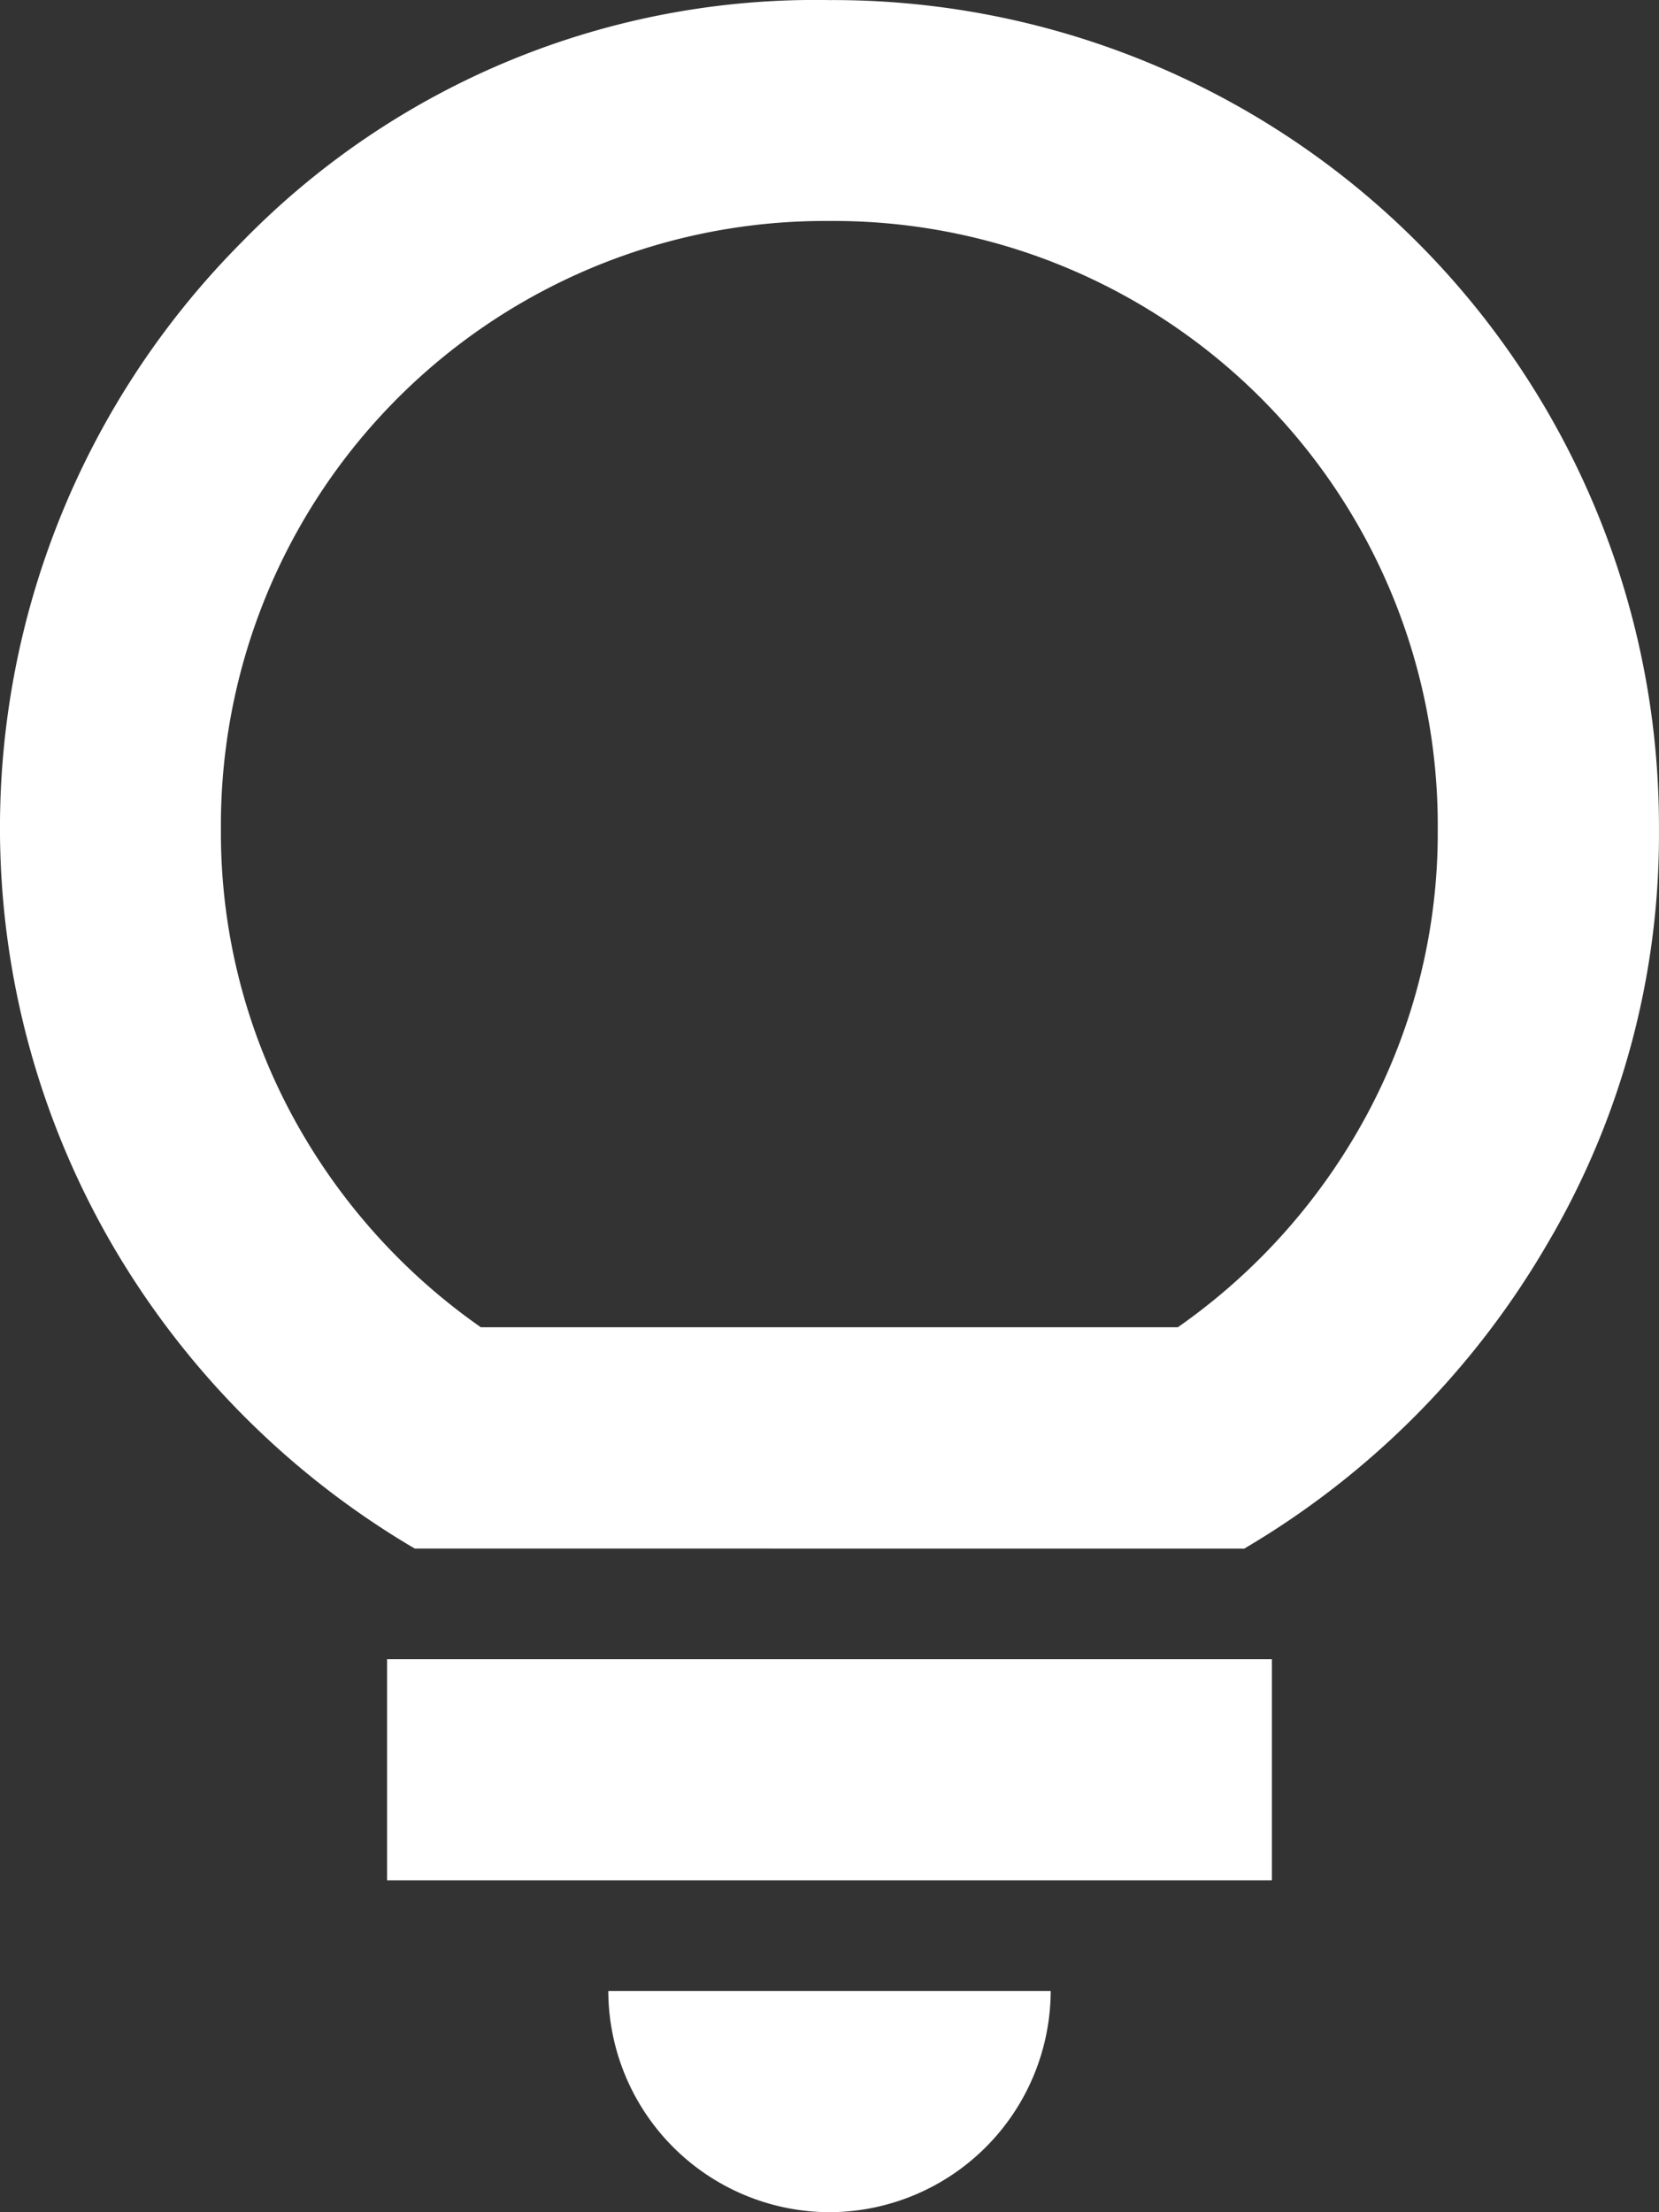 <svg xmlns="http://www.w3.org/2000/svg" width="43.901" height="58.534" viewBox="0 0 43.901 58.534">
  <rect x="0" y="0" width="43.901" height="58.534" fill="#333333" stroke="none"/>
  <path id="Path_406" data-name="Path 406" d="M68.065,99.116a5.87,5.87,0,0,1-5.854-5.854H73.918a5.87,5.87,0,0,1-5.852,5.854M56.357,84.483H79.771v5.854H56.357Zm.731-2.927a22.411,22.411,0,0,1-8.011-8.049,21.97,21.97,0,0,1,3.439-26.523,21.166,21.166,0,0,1,15.548-6.4,21.858,21.858,0,0,1,21.95,21.95,21.305,21.305,0,0,1-2.963,10.975,22.426,22.426,0,0,1-8.012,8.049ZM58.845,75.7H77.283a16.241,16.241,0,0,0,5.085-5.78,15.75,15.75,0,0,0,1.792-7.391,15.989,15.989,0,0,0-16.1-16.1,15.989,15.989,0,0,0-16.1,16.1,15.765,15.765,0,0,0,1.792,7.391,16.241,16.241,0,0,0,5.085,5.78" transform="translate(-46.114 -40.582)" fill="#fff"/>
</svg>
